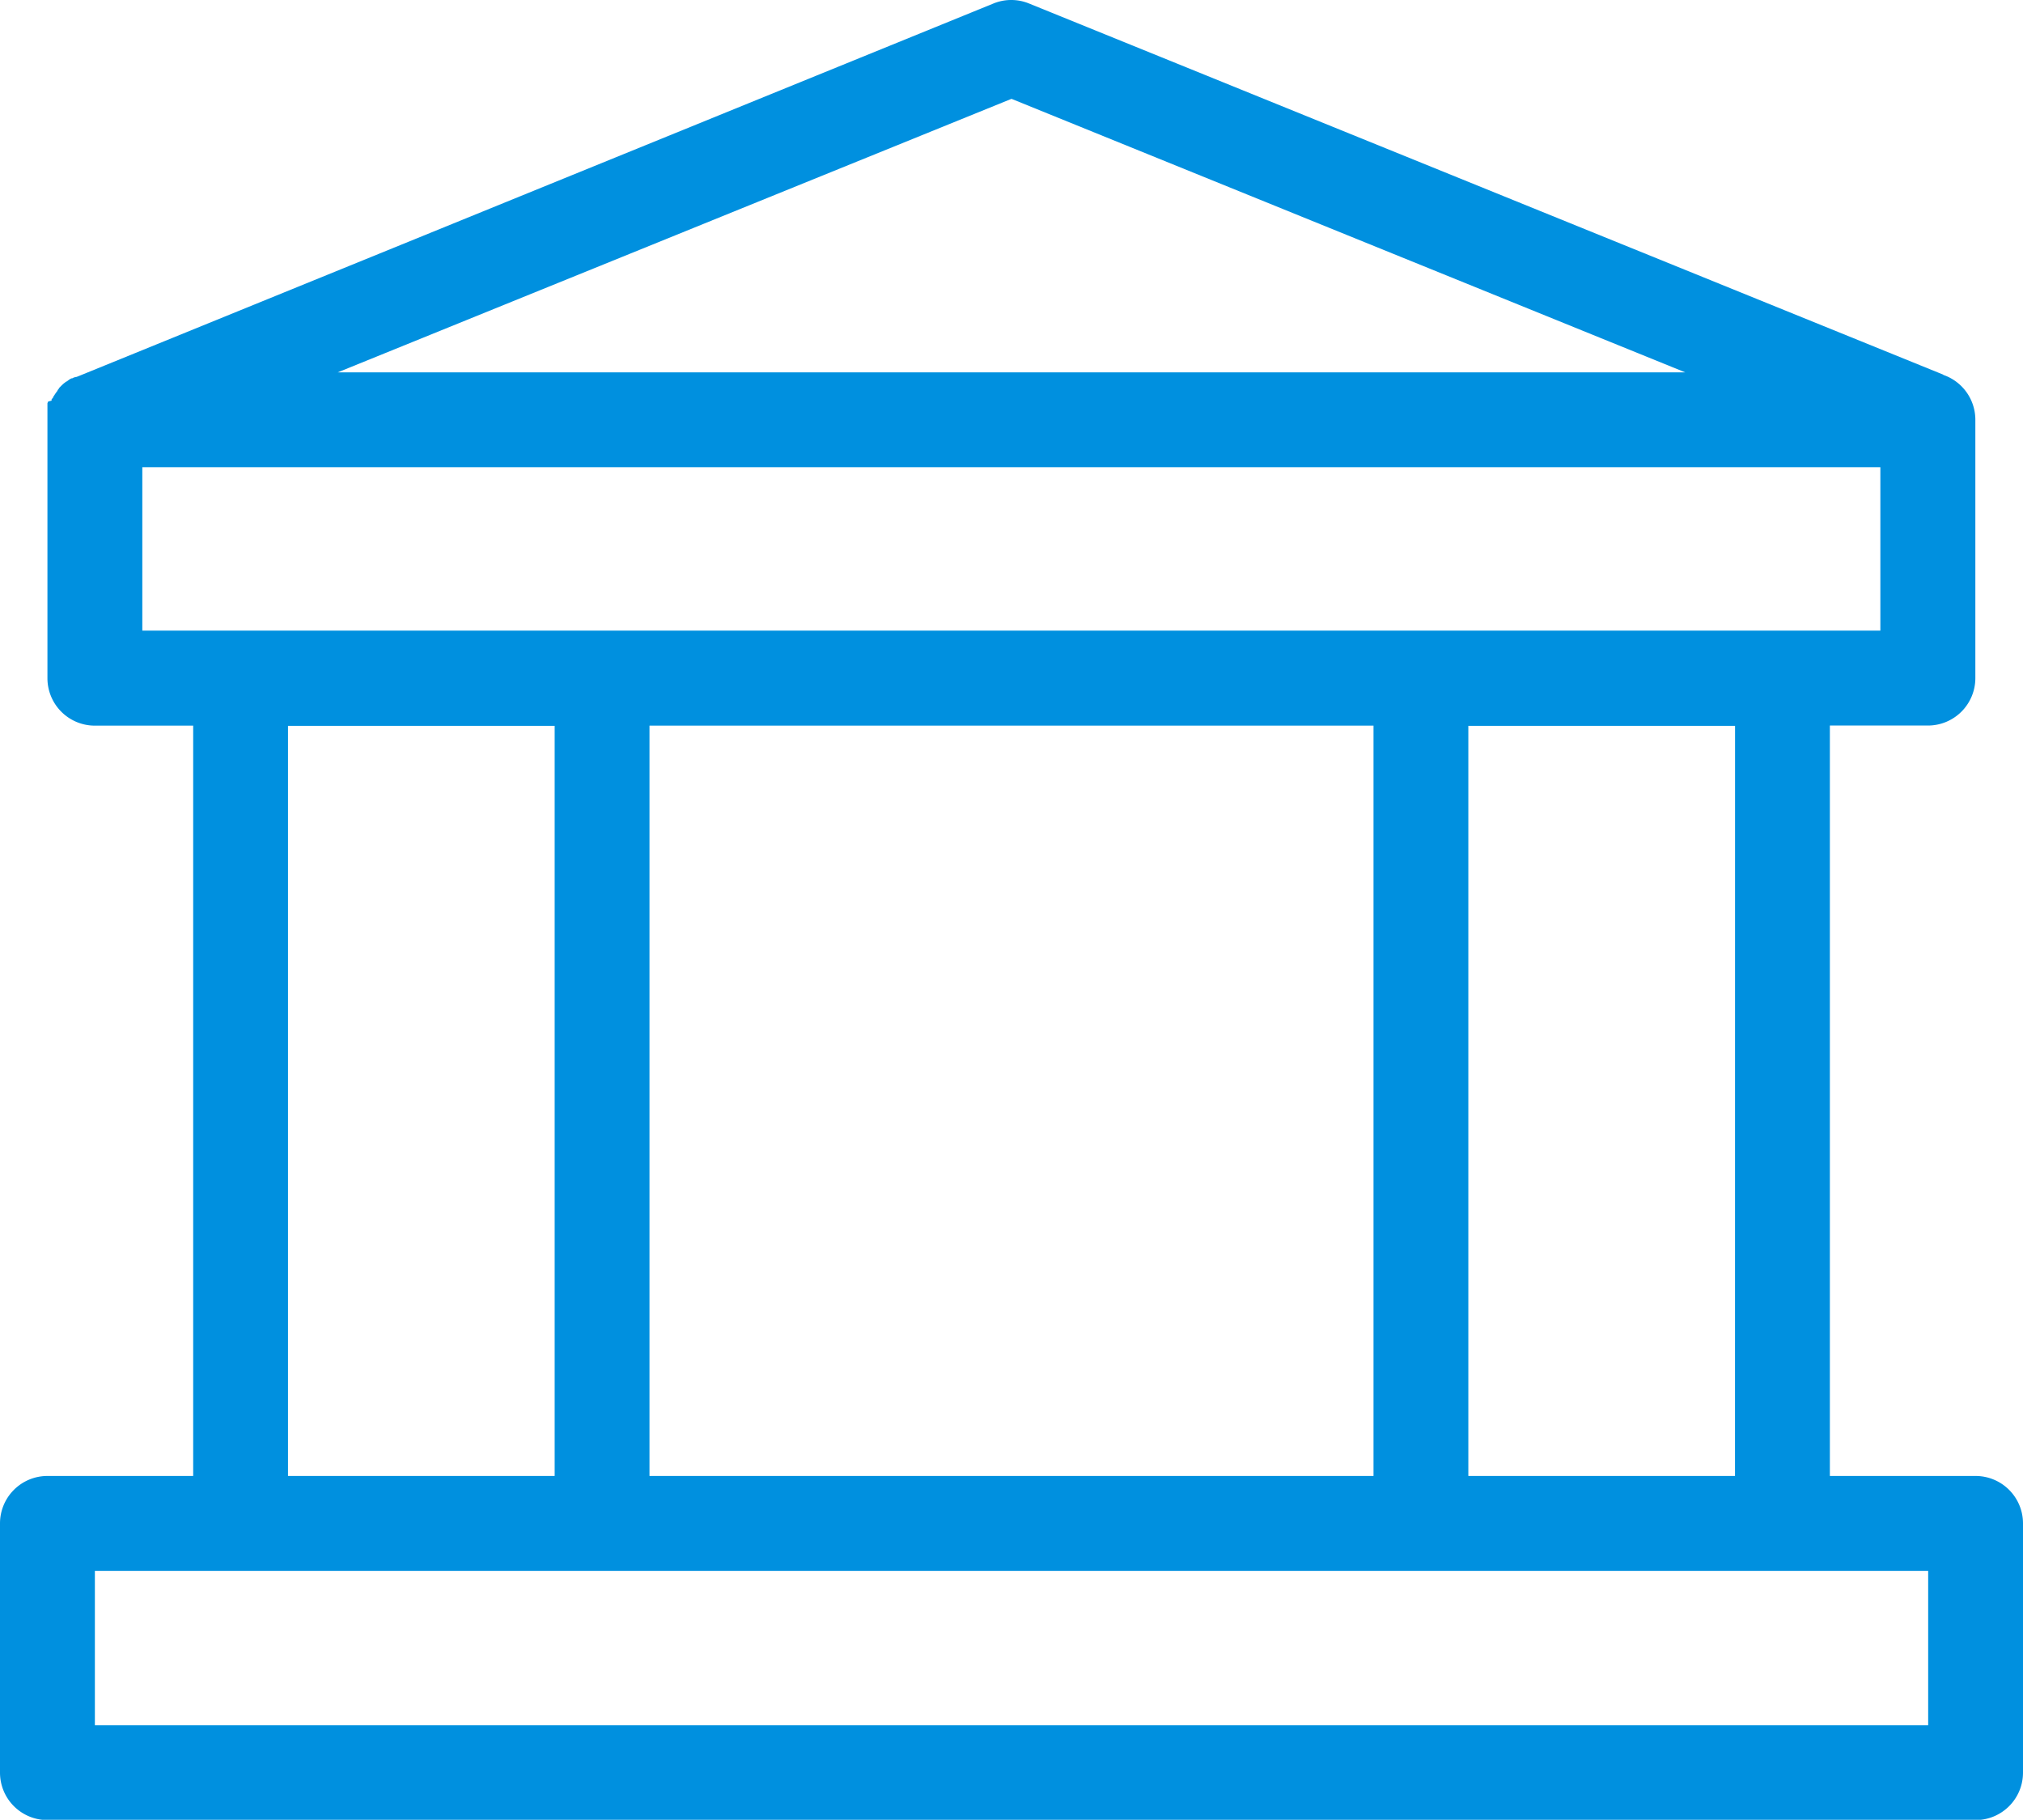 <svg xmlns="http://www.w3.org/2000/svg" xmlns:xlink="http://www.w3.org/1999/xlink" width="38.38" height="34.523" viewBox="0 0 38.38 34.523">
  <defs>
    <clipPath id="clip-path">
      <rect id="Rectangle_3430" data-name="Rectangle 3430" width="38.38" height="34.523" fill="#0090df"/>
    </clipPath>
  </defs>
  <g id="Groupe_5420" data-name="Groupe 5420" clip-path="url(#clip-path)">
    <path id="Tracé_4435" data-name="Tracé 4435" d="M19.19,13.766H12.322V28H26.058V13.766H19.19Zm17.68-6.653a.9.9,0,0,1,.606.851v4.9a.9.9,0,0,1-.9.9H34.716V28H37.48a.9.9,0,0,1,.9.9v4.728a.9.9,0,0,1-.9.9H.9a.9.9,0,0,1-.9-.9V28.9A.9.9,0,0,1,.9,28H3.665V13.766H1.8a.9.9,0,0,1-.9-.9V7.892l0-.018h0l0-.018V7.849l0-.013V7.819l0-.014v0l0-.018h0l0-.015V7.761l0-.012,0-.011,0-.007,0-.014v0l0-.018v0l0-.015,0-.007,0-.011,0-.011,0-.006.006-.015h0l.007-.016v0L.979,7.6l0-.007,0-.009,0-.011,0,0L1,7.552H1l.008-.015v0l.007-.012,0-.007v0L1.03,7.5l0,0,0,0,.008-.014.009-.014,0,0v0l.019-.027.007-.009.011-.014L1.1,7.392l.011-.012h0l.006-.007,0-.006.009-.011,0,0,.012-.013h0l.011-.011,0,0,.008-.008.007-.007,0,0,.011-.011h0l.013-.012h0l.012-.011,0,0,.008-.007.014-.011.012-.009h0l.014-.011h0l.012-.008.006,0,.008-.006L1.315,7.2l0,0,.013-.008h0l.015-.008,0,0,.013-.007.007,0,.008,0,.011-.006,0,0,.015-.007.015-.007,0,0,.012,0h0l.014-.006.012,0h0l.016-.006.016-.006L18.848.066a.893.893,0,0,1,.674,0l17.342,7.04Zm-1.193,1.75H2.7v3.1H35.674v-3.1ZM6.408,7.064H31.972L19.19,1.875,6.407,7.064ZM11.423,29.8H1.8v2.929H36.581V29.8H11.423Zm-.9-16.03H5.464V28h5.059Zm22.394,0H27.857V28h5.059Z" transform="translate(0 0)" fill="#0090df"/>
  </g>
</svg>
